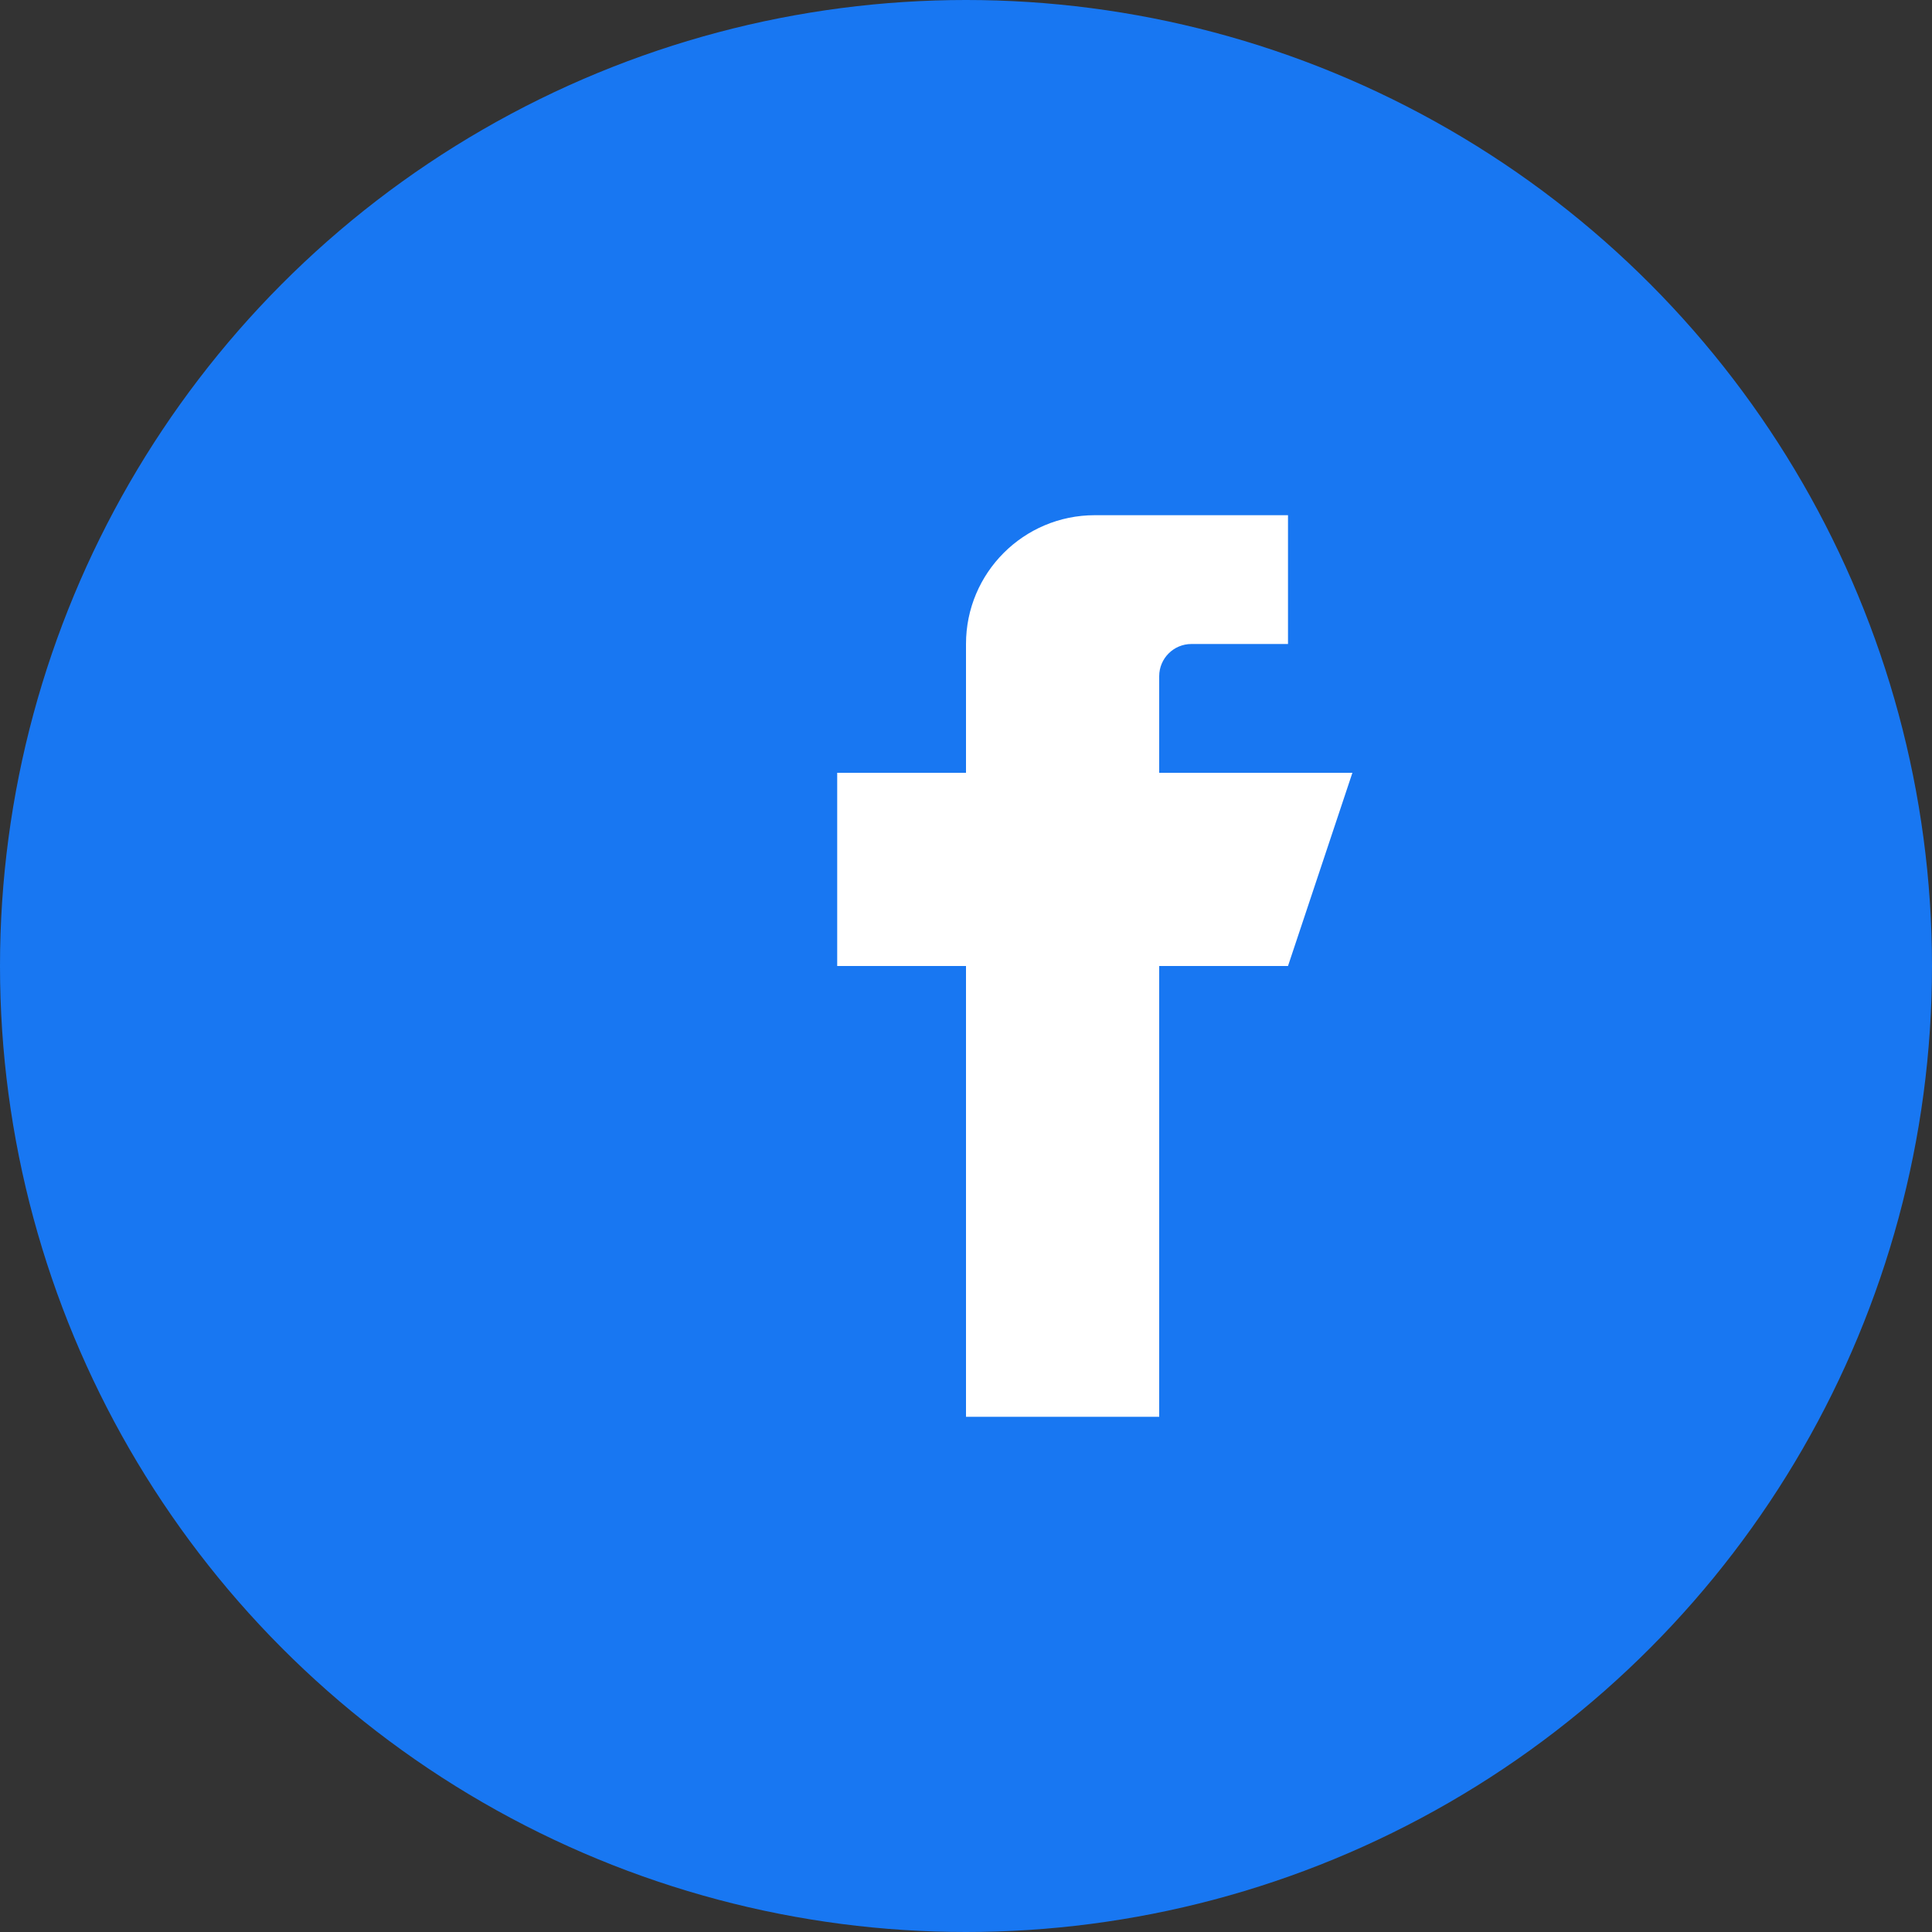 <svg width="30" height="30" viewBox="0 0 30 30" fill="none" xmlns="http://www.w3.org/2000/svg">
  <rect x="0" y="0" width="30" height="30" fill="#333333" stroke="none"/>
  <!-- Background circle -->
  <circle cx="15" cy="15" r="15" fill="#1877f2"/>
  
  <!-- Facebook "f" -->
  <path d="M20 8 L17 8 C15.895 8 15 8.895 15 10 L15 12 L13 12 L13 15 L15 15 L15 22 L18 22 L18 15 L20 15 L21 12 L18 12 L18 10.5 C18 10.224 18.224 10 18.5 10 L20 10 Z" fill="#fff"/>
</svg>
